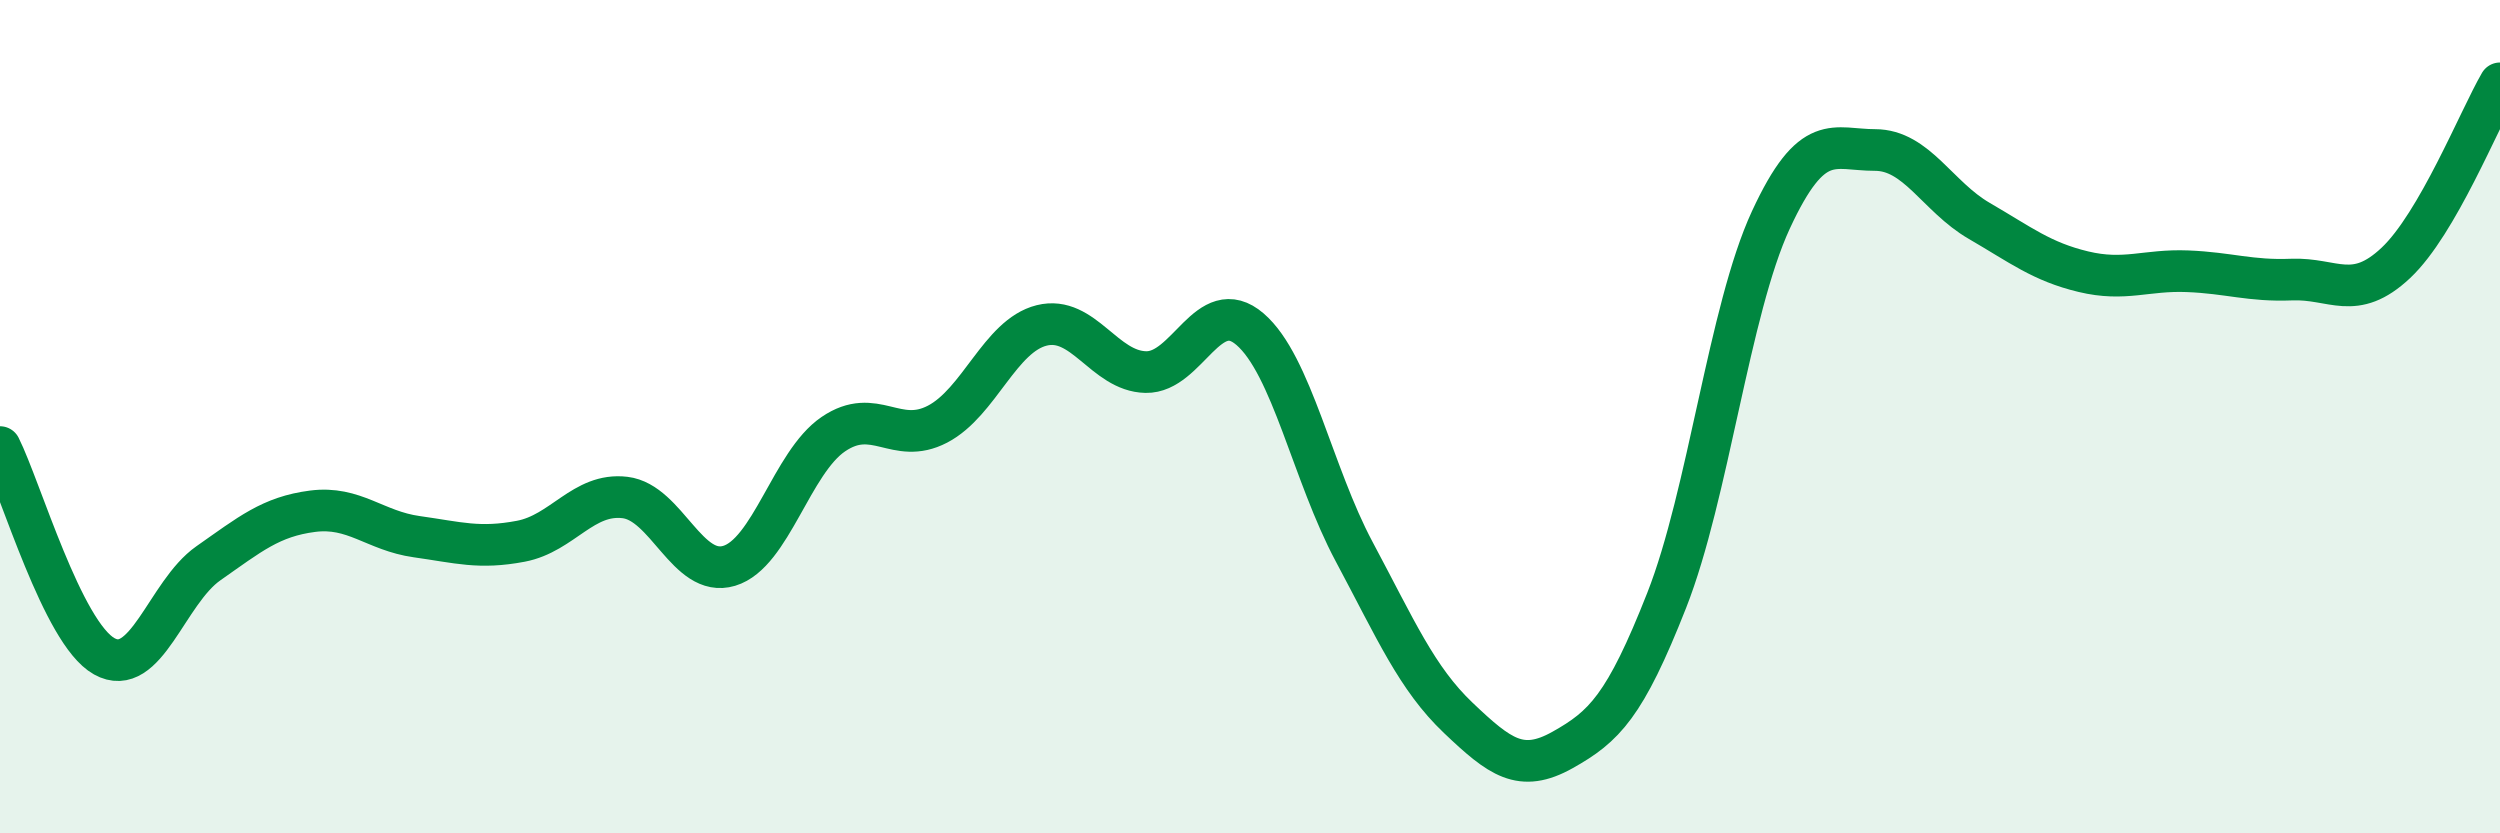 
    <svg width="60" height="20" viewBox="0 0 60 20" xmlns="http://www.w3.org/2000/svg">
      <path
        d="M 0,10.73 C 0.5,11.73 1.5,15.19 2.5,15.75 C 3.5,16.31 4,14.22 5,13.52 C 6,12.82 6.5,12.4 7.5,12.27 C 8.5,12.14 9,12.74 10,12.88 C 11,13.02 11.5,13.18 12.5,12.99 C 13.5,12.8 14,11.82 15,11.94 C 16,12.06 16.5,13.88 17.5,13.58 C 18.5,13.28 19,11.1 20,10.42 C 21,9.74 21.5,10.7 22.5,10.18 C 23.5,9.66 24,8.06 25,7.81 C 26,7.56 26.5,8.91 27.5,8.93 C 28.5,8.95 29,7.04 30,7.9 C 31,8.76 31.5,11.37 32.5,13.24 C 33.5,15.11 34,16.28 35,17.23 C 36,18.18 36.5,18.56 37.5,18 C 38.5,17.44 39,16.95 40,14.41 C 41,11.87 41.5,7.44 42.5,5.28 C 43.5,3.12 44,3.6 45,3.6 C 46,3.6 46.5,4.72 47.5,5.3 C 48.5,5.88 49,6.28 50,6.52 C 51,6.76 51.5,6.47 52.5,6.51 C 53.5,6.55 54,6.75 55,6.71 C 56,6.67 56.5,7.25 57.5,6.31 C 58.5,5.37 59.5,2.86 60,2L60 20L0 20Z"
        fill="#008740"
        opacity="0.1"
        stroke-linecap="round"
        stroke-linejoin="round"
      />
      <path
        d="M 0,10.73 C 0.5,11.73 1.5,15.19 2.5,15.75 C 3.5,16.31 4,14.22 5,13.52 C 6,12.82 6.5,12.4 7.5,12.27 C 8.5,12.14 9,12.74 10,12.88 C 11,13.02 11.5,13.18 12.5,12.99 C 13.5,12.8 14,11.82 15,11.94 C 16,12.06 16.5,13.88 17.5,13.58 C 18.5,13.28 19,11.1 20,10.42 C 21,9.74 21.5,10.7 22.5,10.18 C 23.5,9.66 24,8.06 25,7.81 C 26,7.56 26.5,8.91 27.5,8.93 C 28.5,8.95 29,7.04 30,7.9 C 31,8.76 31.5,11.37 32.5,13.24 C 33.5,15.11 34,16.28 35,17.23 C 36,18.18 36.5,18.56 37.5,18 C 38.5,17.44 39,16.95 40,14.41 C 41,11.87 41.5,7.44 42.5,5.28 C 43.5,3.12 44,3.6 45,3.6 C 46,3.6 46.5,4.72 47.5,5.3 C 48.5,5.88 49,6.28 50,6.52 C 51,6.76 51.5,6.47 52.5,6.51 C 53.5,6.55 54,6.75 55,6.71 C 56,6.67 56.5,7.25 57.5,6.31 C 58.5,5.37 59.5,2.86 60,2"
        stroke="#008740"
        stroke-width="1"
        fill="none"
        stroke-linecap="round"
        stroke-linejoin="round"
      />
    </svg>
  